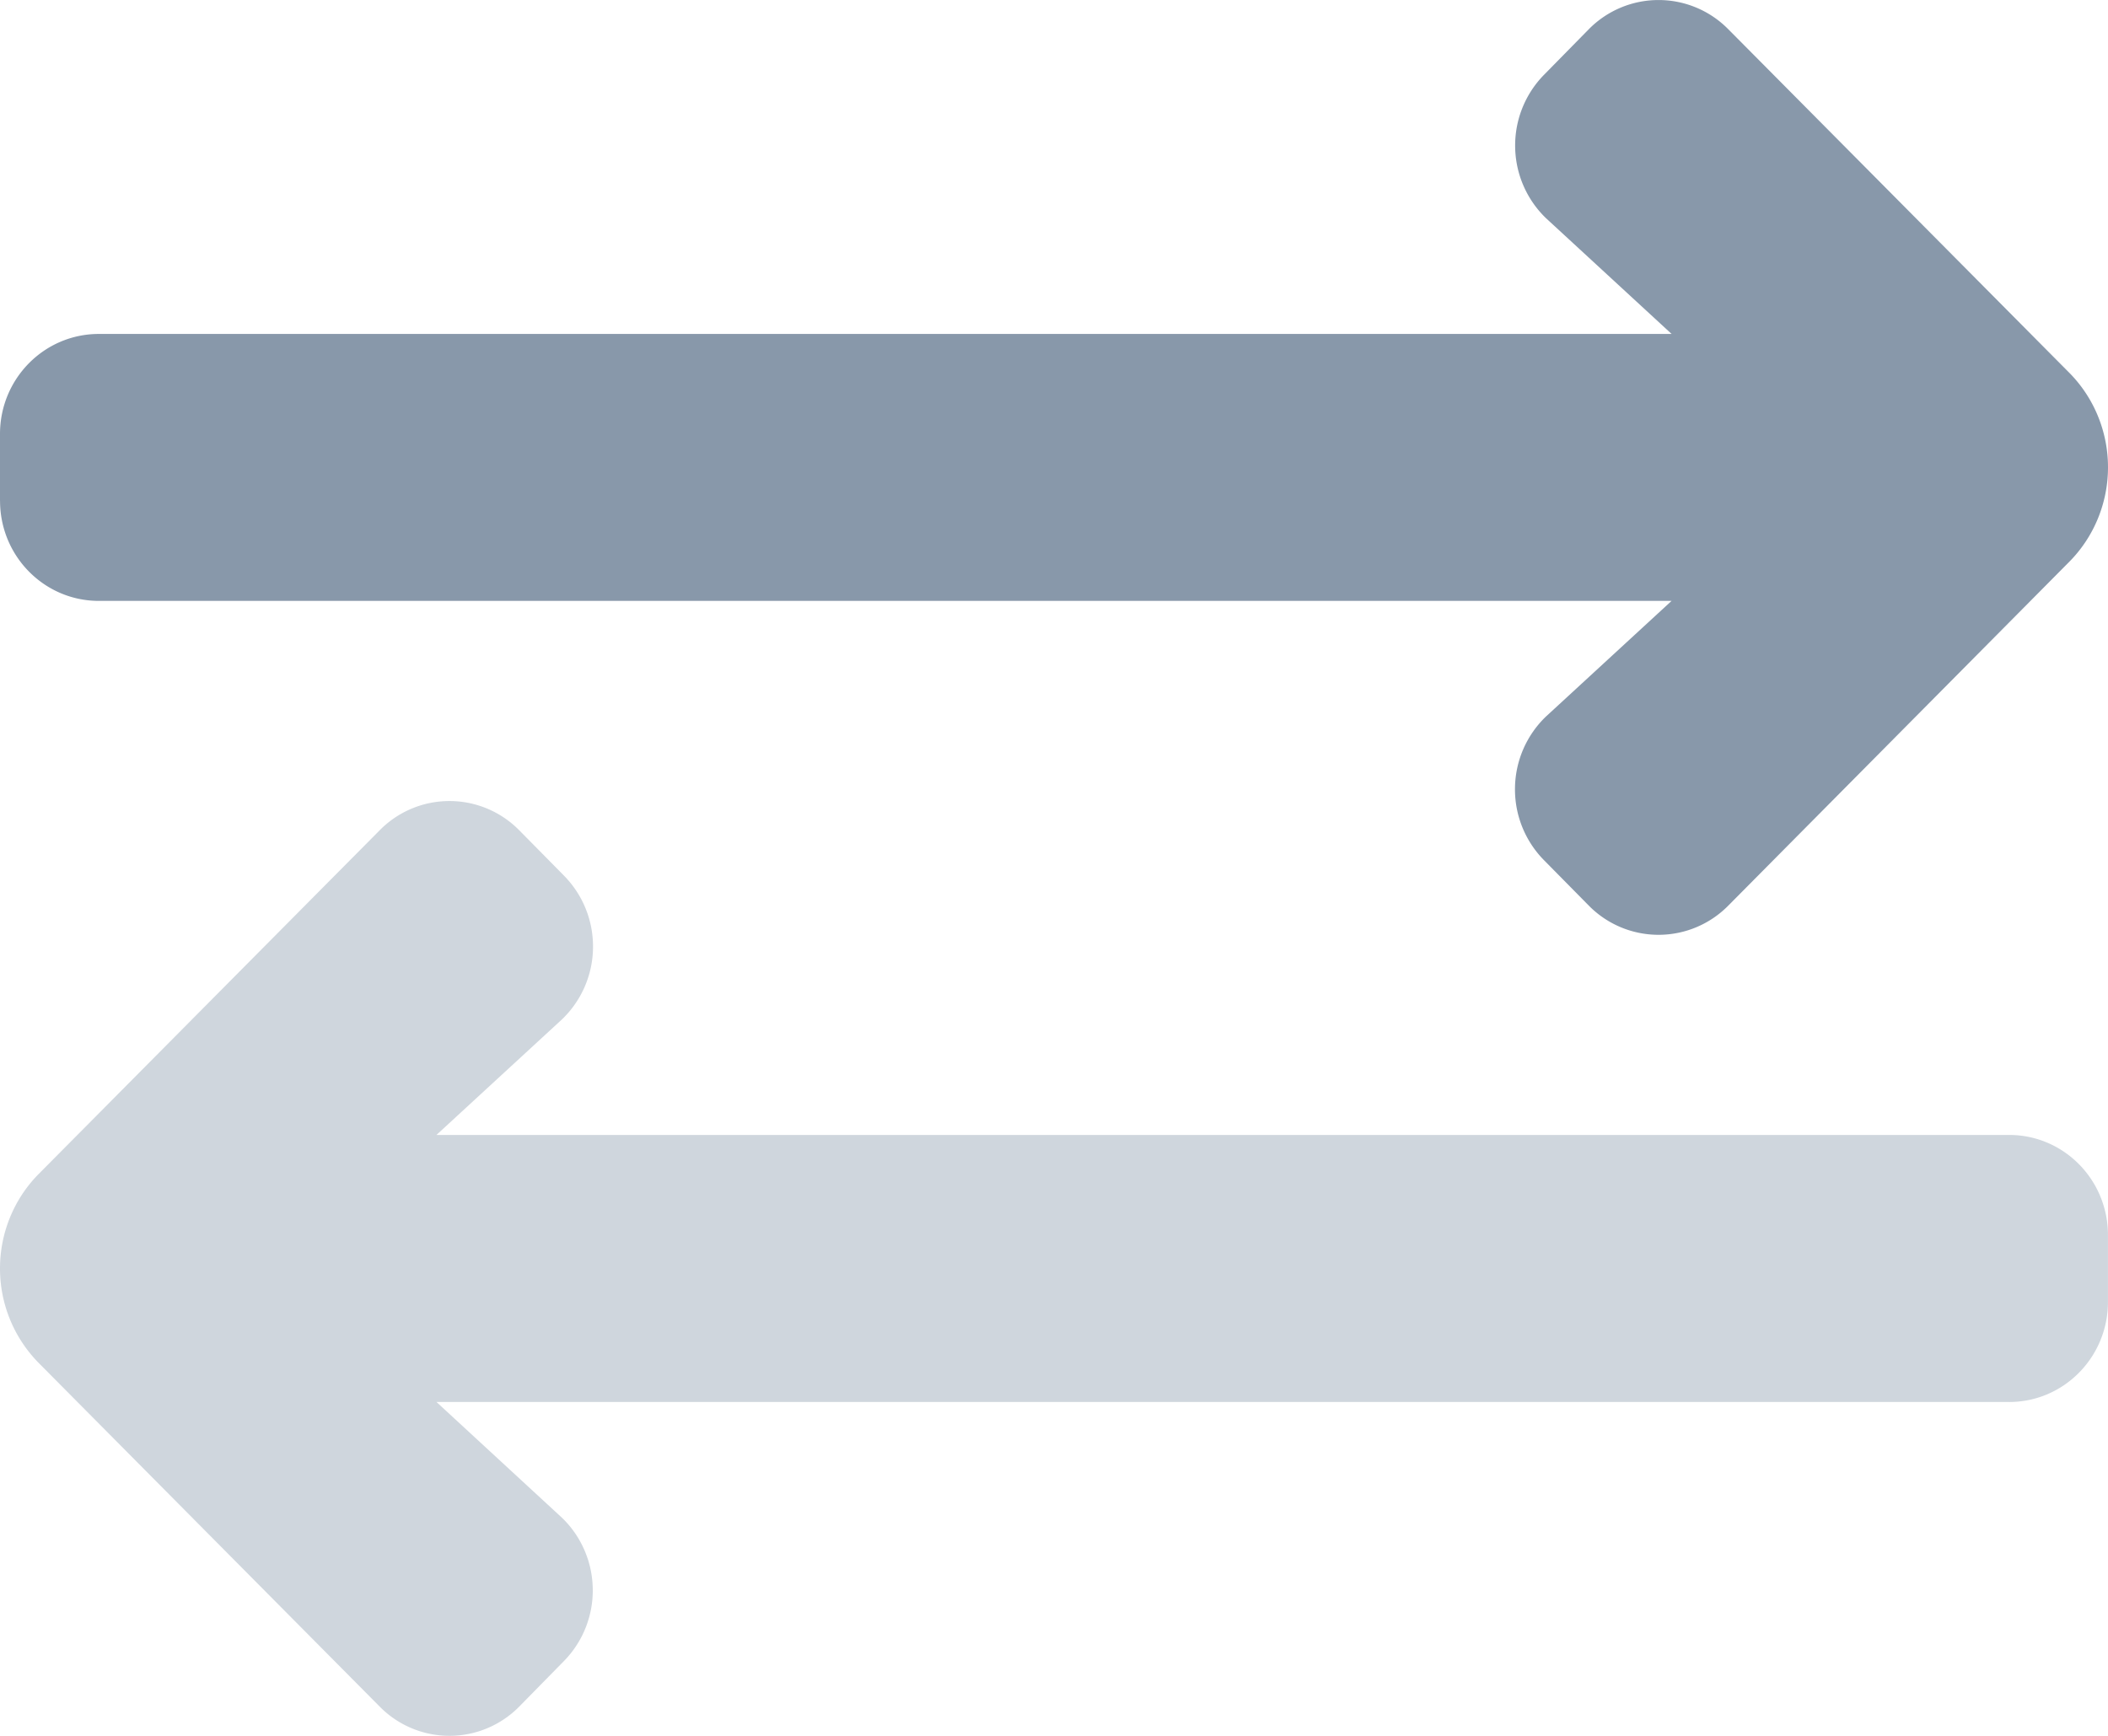 <svg xmlns="http://www.w3.org/2000/svg" width="51" height="42"><g fill="#8898AA" fill-rule="nonzero"><path d="M48.609 33.921h-38.05l3.035 2.8c.469.45.738 1.072.747 1.726a2.44 2.44 0 01-.7 1.746l-1.077 1.097a2.368 2.368 0 01-3.38 0l-8.25-8.315A3.252 3.252 0 010 30.691c0-.857.336-1.679.934-2.284l8.25-8.316a2.368 2.368 0 013.38 0l1.083 1.098a2.44 2.44 0 01.7 1.746 2.438 2.438 0 01-.747 1.726l-3.041 2.8h38.05c1.32 0 2.39 1.084 2.39 2.422V31.5c0 1.338-1.07 2.422-2.39 2.422z" opacity=".4"></path><path d="M0 12.117V10.5C0 9.163 1.07 8.08 2.392 8.08h38.05l-3.038-2.8a2.438 2.438 0 01-.747-1.726 2.44 2.44 0 01.7-1.746L38.436.71a2.368 2.368 0 013.38 0l8.25 8.312c.598.605.934 1.427.934 2.284 0 .857-.336 1.679-.934 2.284l-8.25 8.319a2.368 2.368 0 01-3.38 0l-1.083-1.098a2.44 2.44 0 01-.7-1.746 2.438 2.438 0 01.747-1.726l3.041-2.8H2.391c-1.32 0-2.39-1.084-2.39-2.422z"></path></g></svg>